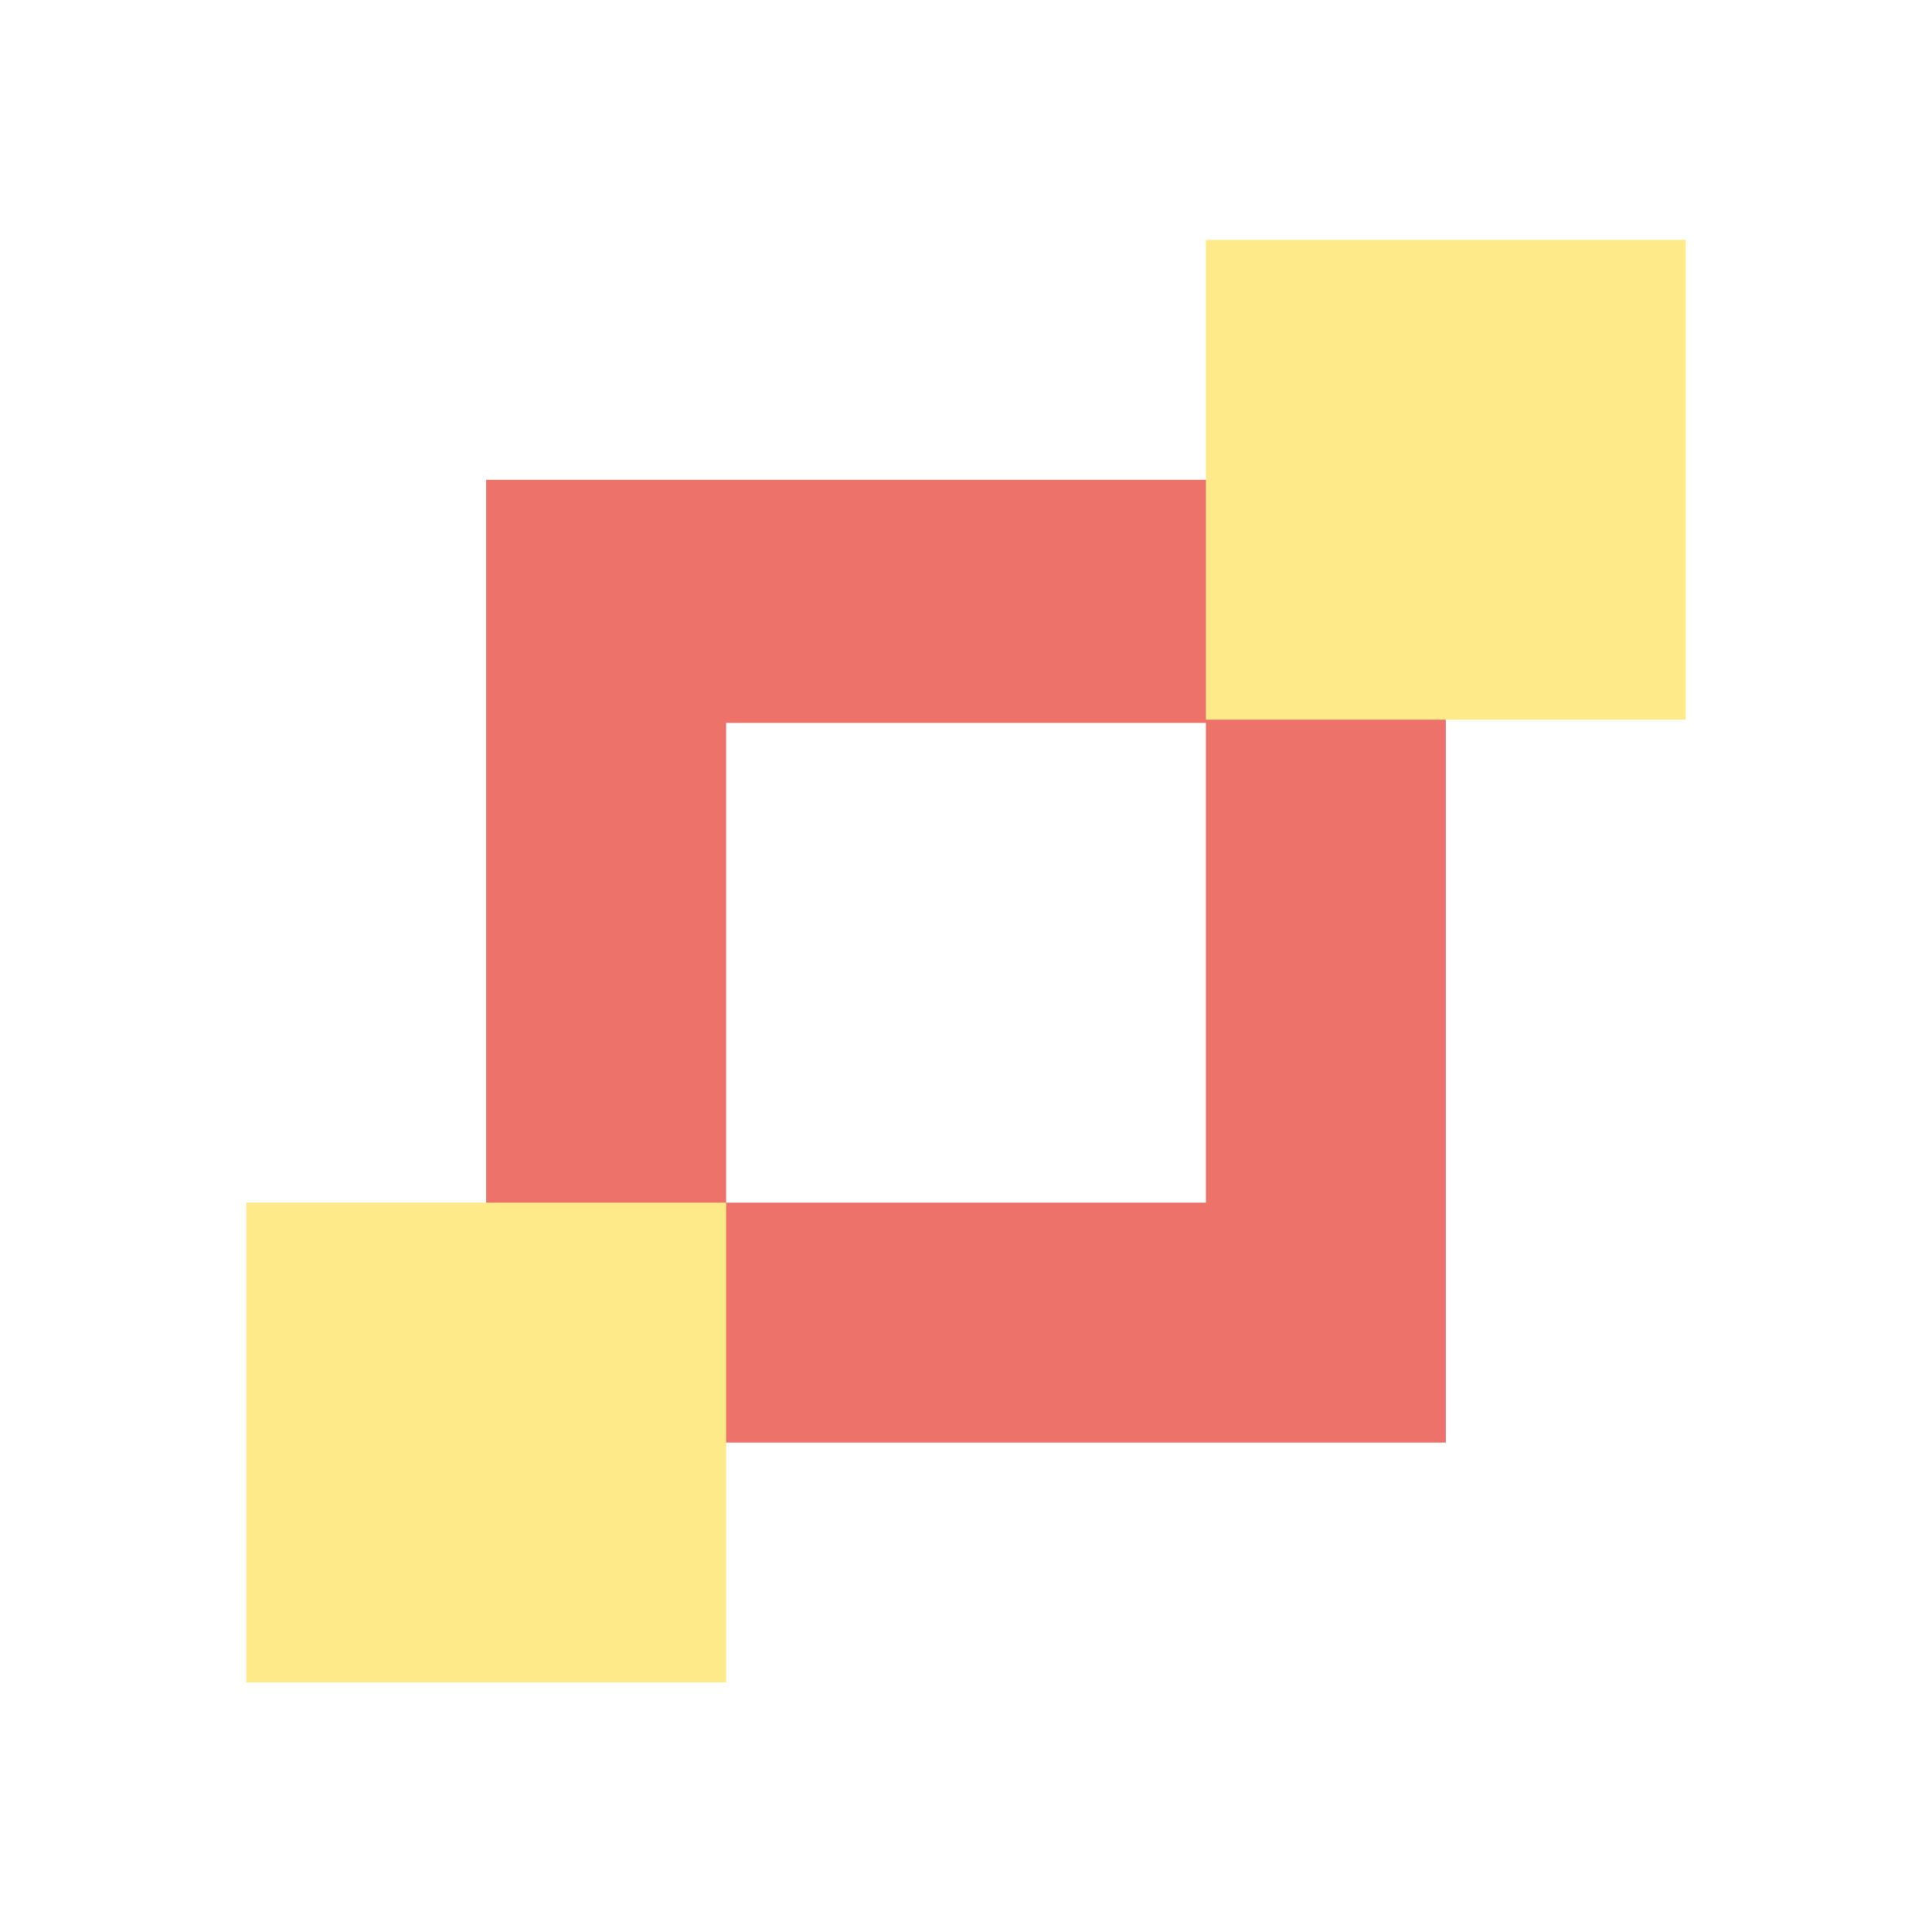 <svg xmlns="http://www.w3.org/2000/svg" xmlns:xlink="http://www.w3.org/1999/xlink" width="150" height="150" viewBox="0 0 150 150"><defs><clipPath id="a"><rect width="150" height="150" transform="translate(608 1591)" fill="none" stroke="#707070" stroke-width="1"/></clipPath></defs><g transform="translate(-608 -1591)" clip-path="url(#a)"><path d="M-4069.5,2923.751H-4144V2849h74.5v74.75Zm-55.874-55.875v37.25h37.25v-37.25Z" transform="translate(4789.75 -1220.75)" fill="#ed726a"/><rect width="37.25" height="37.25" transform="translate(627.125 1684.375)" fill="#feea89"/><rect width="37.25" height="37.25" transform="translate(701.625 1609.625)" fill="#feea89"/></g></svg>